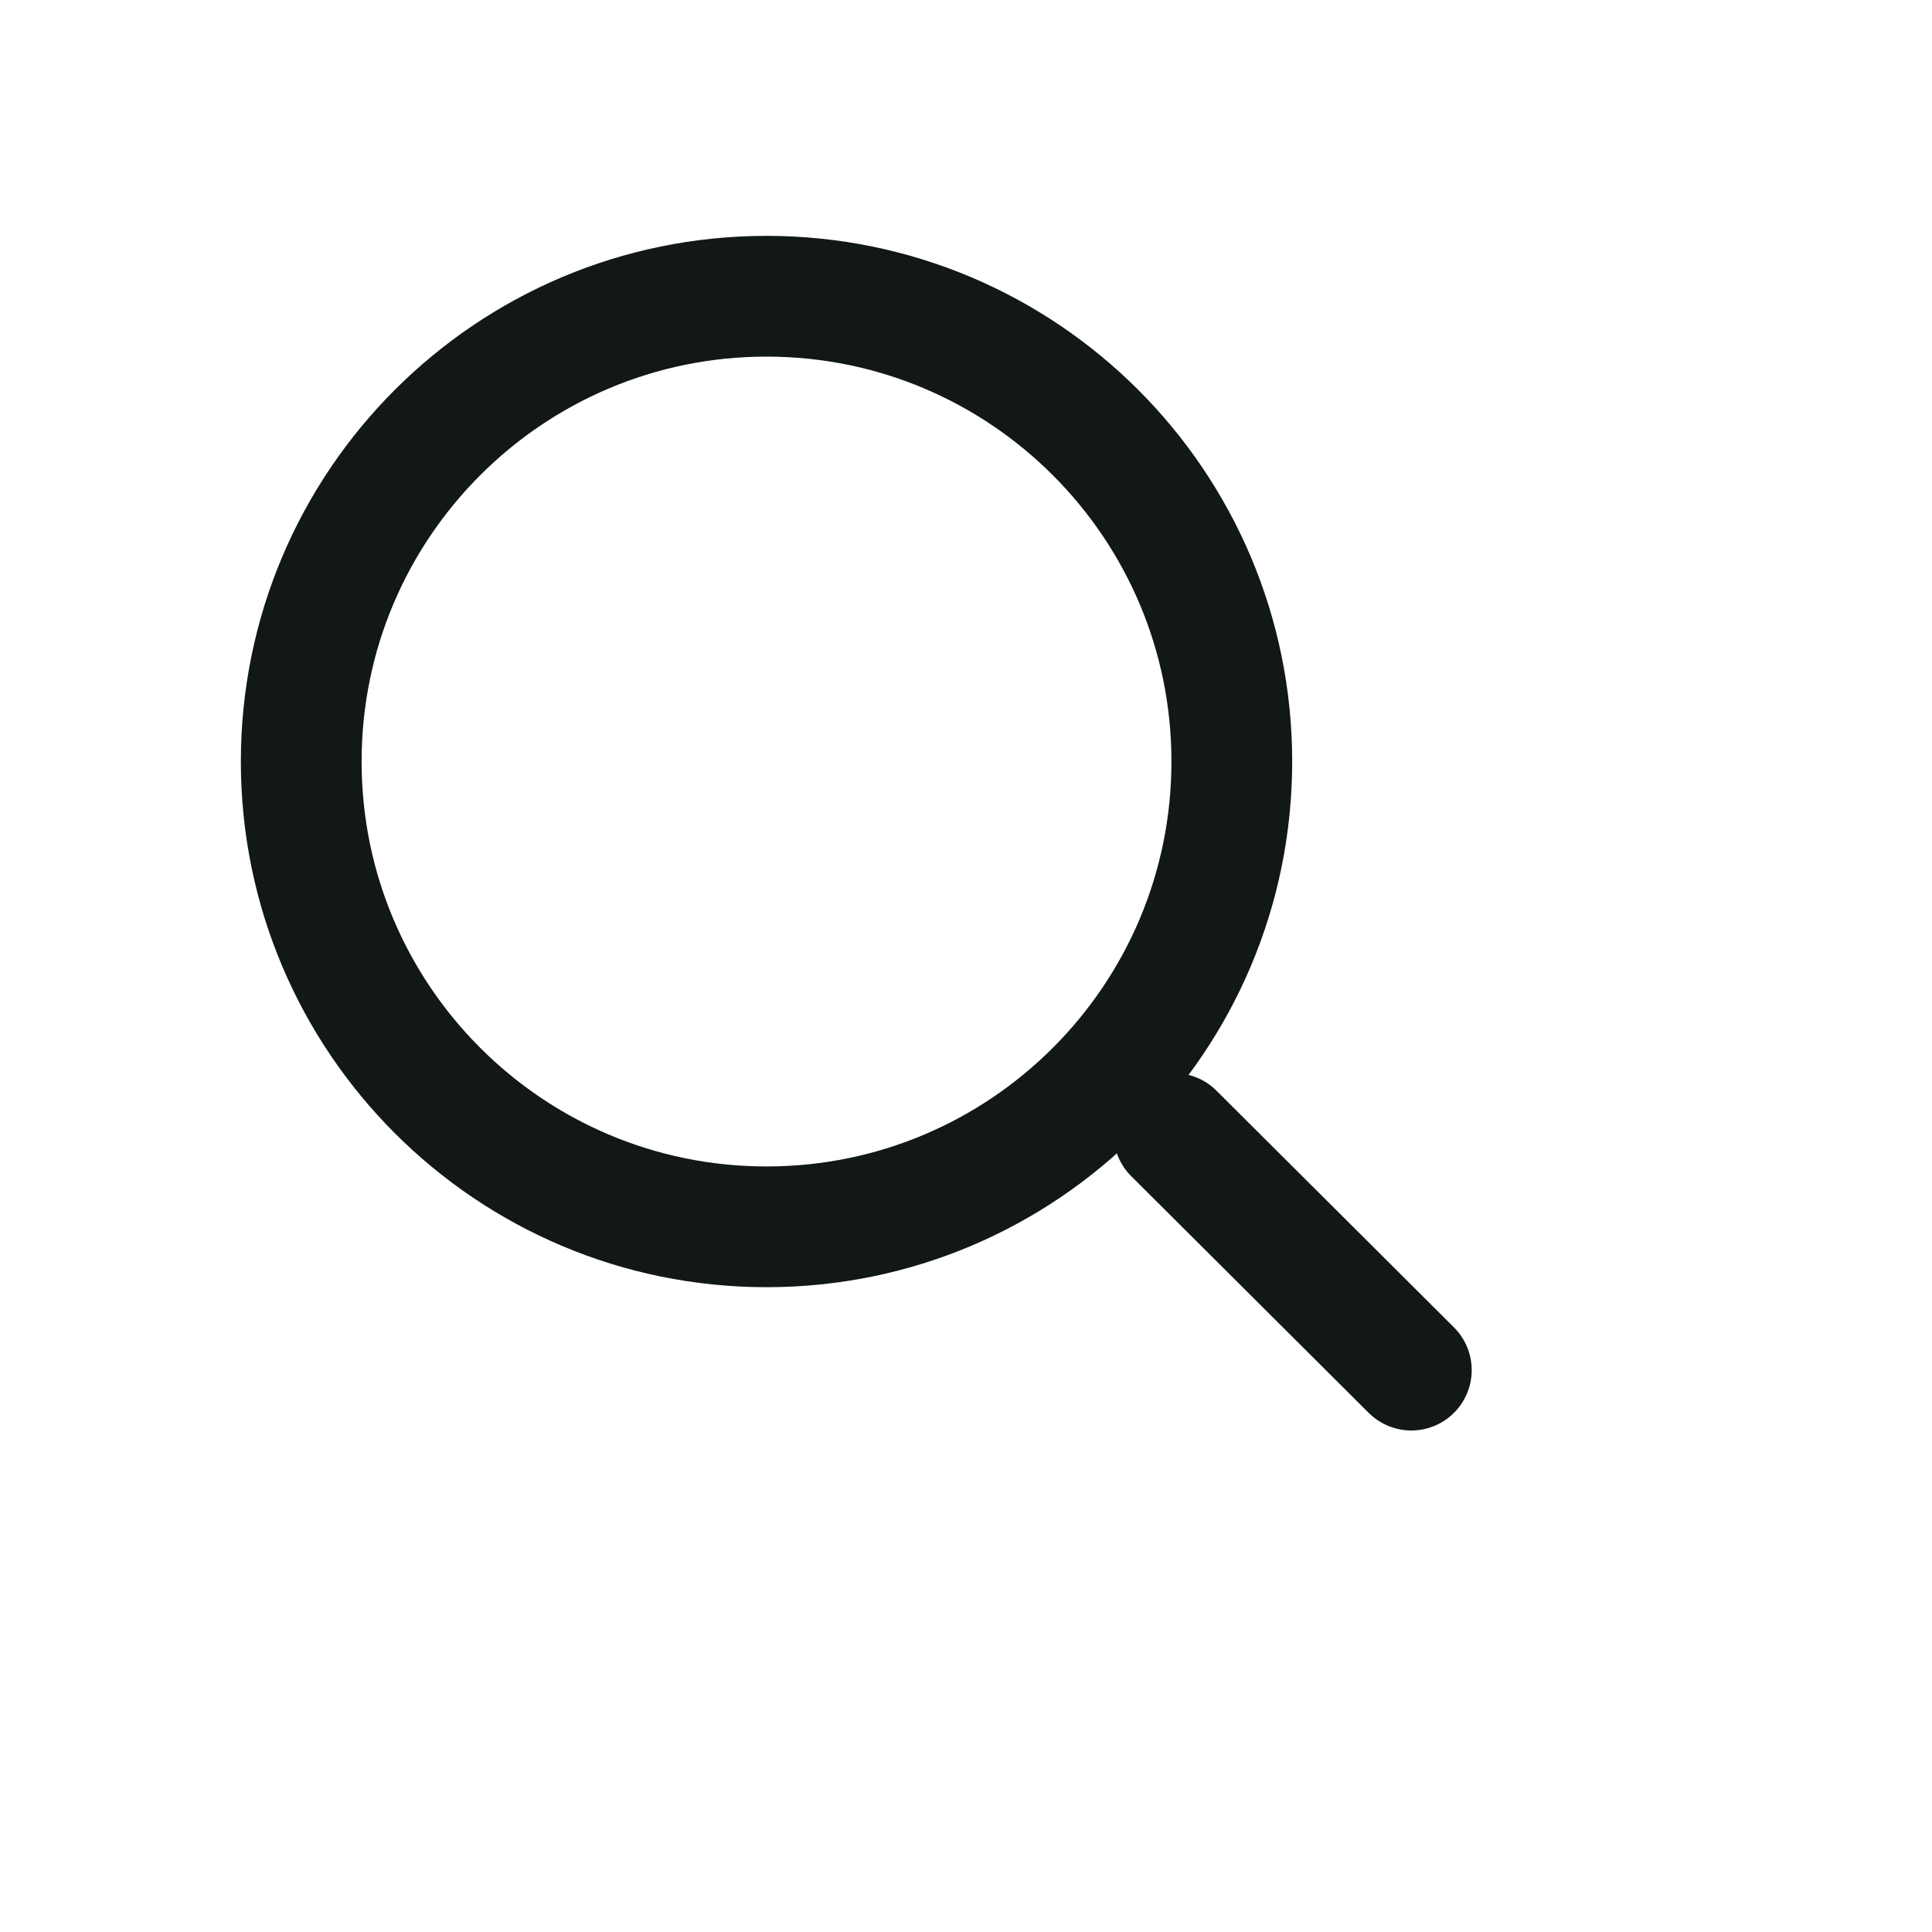 <svg width="24" height="24" viewBox="0 0 24 24" fill="none" xmlns="http://www.w3.org/2000/svg">
<path d="M9.522 15.24C12.714 15.24 15.302 12.652 15.302 9.46C15.302 6.268 12.714 3.68 9.522 3.68C6.33 3.68 3.742 6.268 3.742 9.46C3.742 12.652 6.33 15.24 9.522 15.24Z" stroke="#121718" stroke-width="1.5"/>
<path d="M14.582 14.08L17.532 17.02" stroke="#121718" stroke-width="1.5" stroke-linecap="round"/>
</svg>
